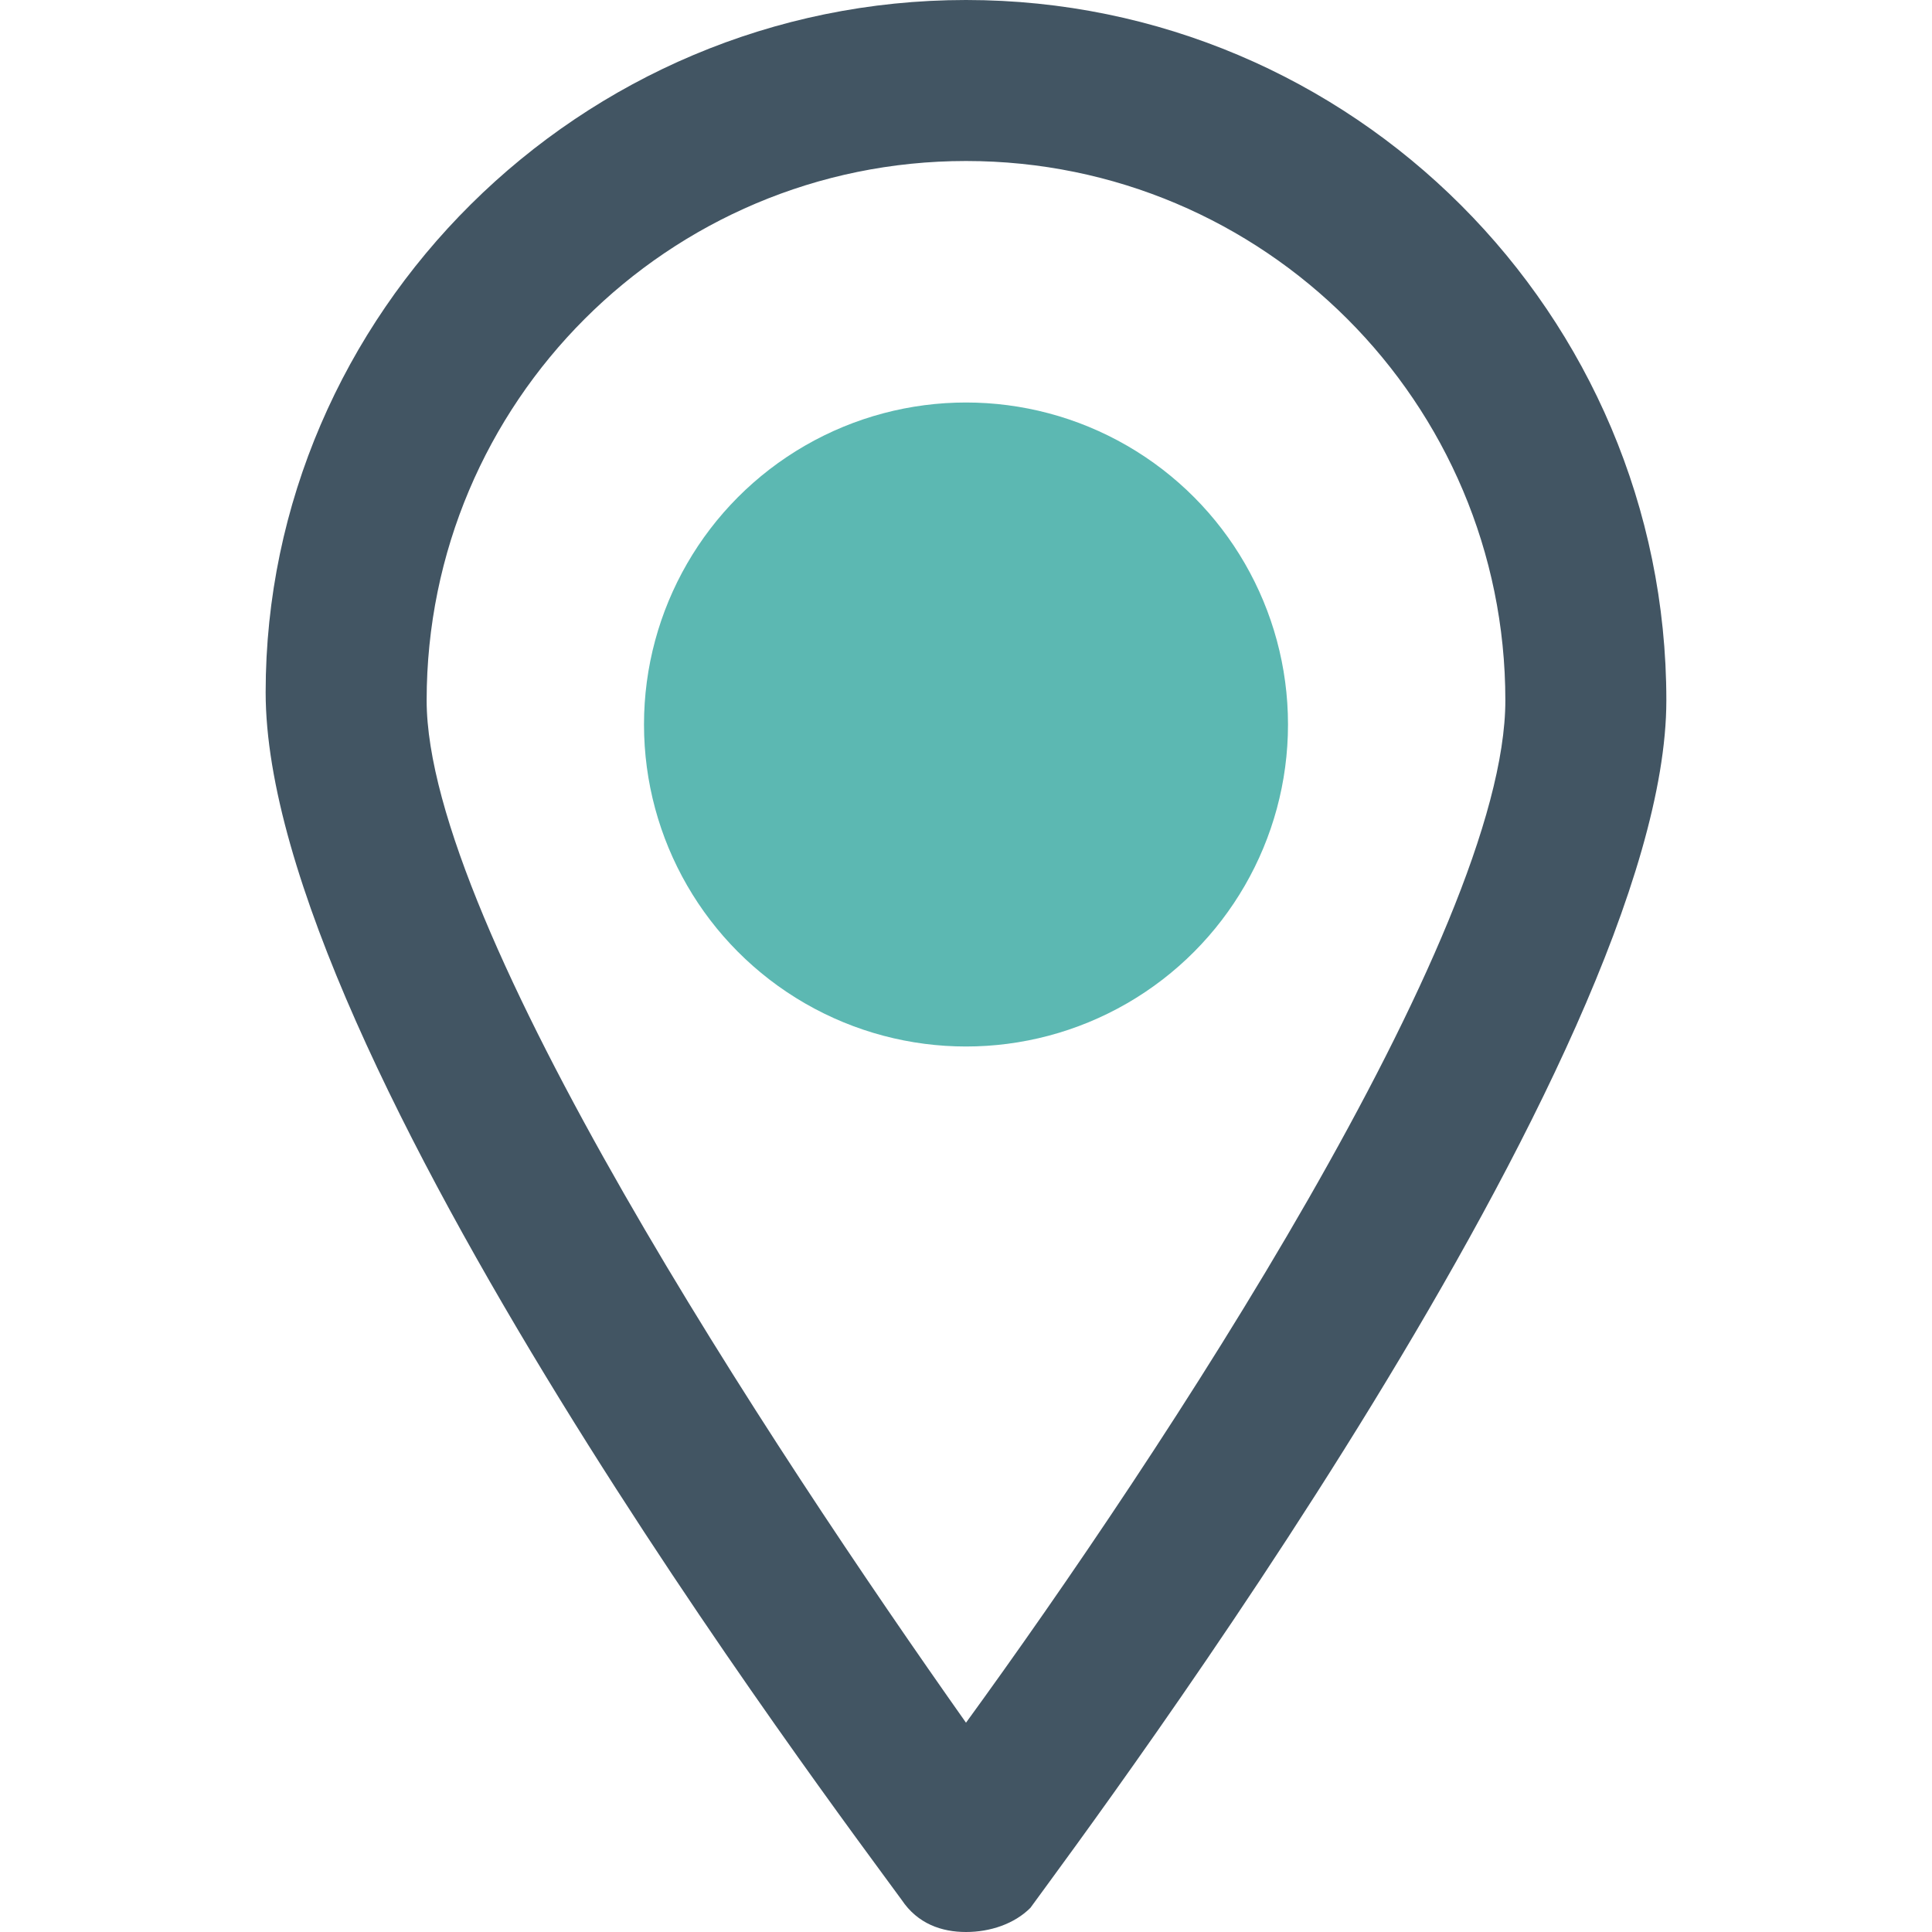 <?xml version="1.0" encoding="utf-8"?>
<!-- Generator: Adobe Illustrator 22.1.0, SVG Export Plug-In . SVG Version: 6.00 Build 0)  -->
<svg version="1.1" id="Calque_1" xmlns="http://www.w3.org/2000/svg" xmlns:xlink="http://www.w3.org/1999/xlink" x="0px" y="0px"
	 width="24px" height="24px" viewBox="0 0 24 24" style="enable-background:new 0 0 24 24;" xml:space="preserve">
<style type="text/css">
	.st0{fill:#425563;}
	.st1{fill:#5CB8B2;}
</style>
<path class="st0" d="M12,24c-0.3,0-0.6-0.1-0.8-0.4c-0.8-1.1-7.9-10.5-7.9-15C3.3,3.9,7.2,0,12,0s8.7,3.9,8.7,8.7
	c0,4.4-7.1,13.9-7.9,15C12.6,23.9,12.3,24,12,24z M12,2C8.3,2,5.3,5,5.3,8.7c0,2.8,4.3,9.3,6.7,12.7c2.4-3.3,6.7-9.8,6.7-12.7
	C18.7,5,15.7,2,12,2z"/>
<g>
	<circle class="st1" cx="12" cy="9" r="4"/>
</g>
</svg>
